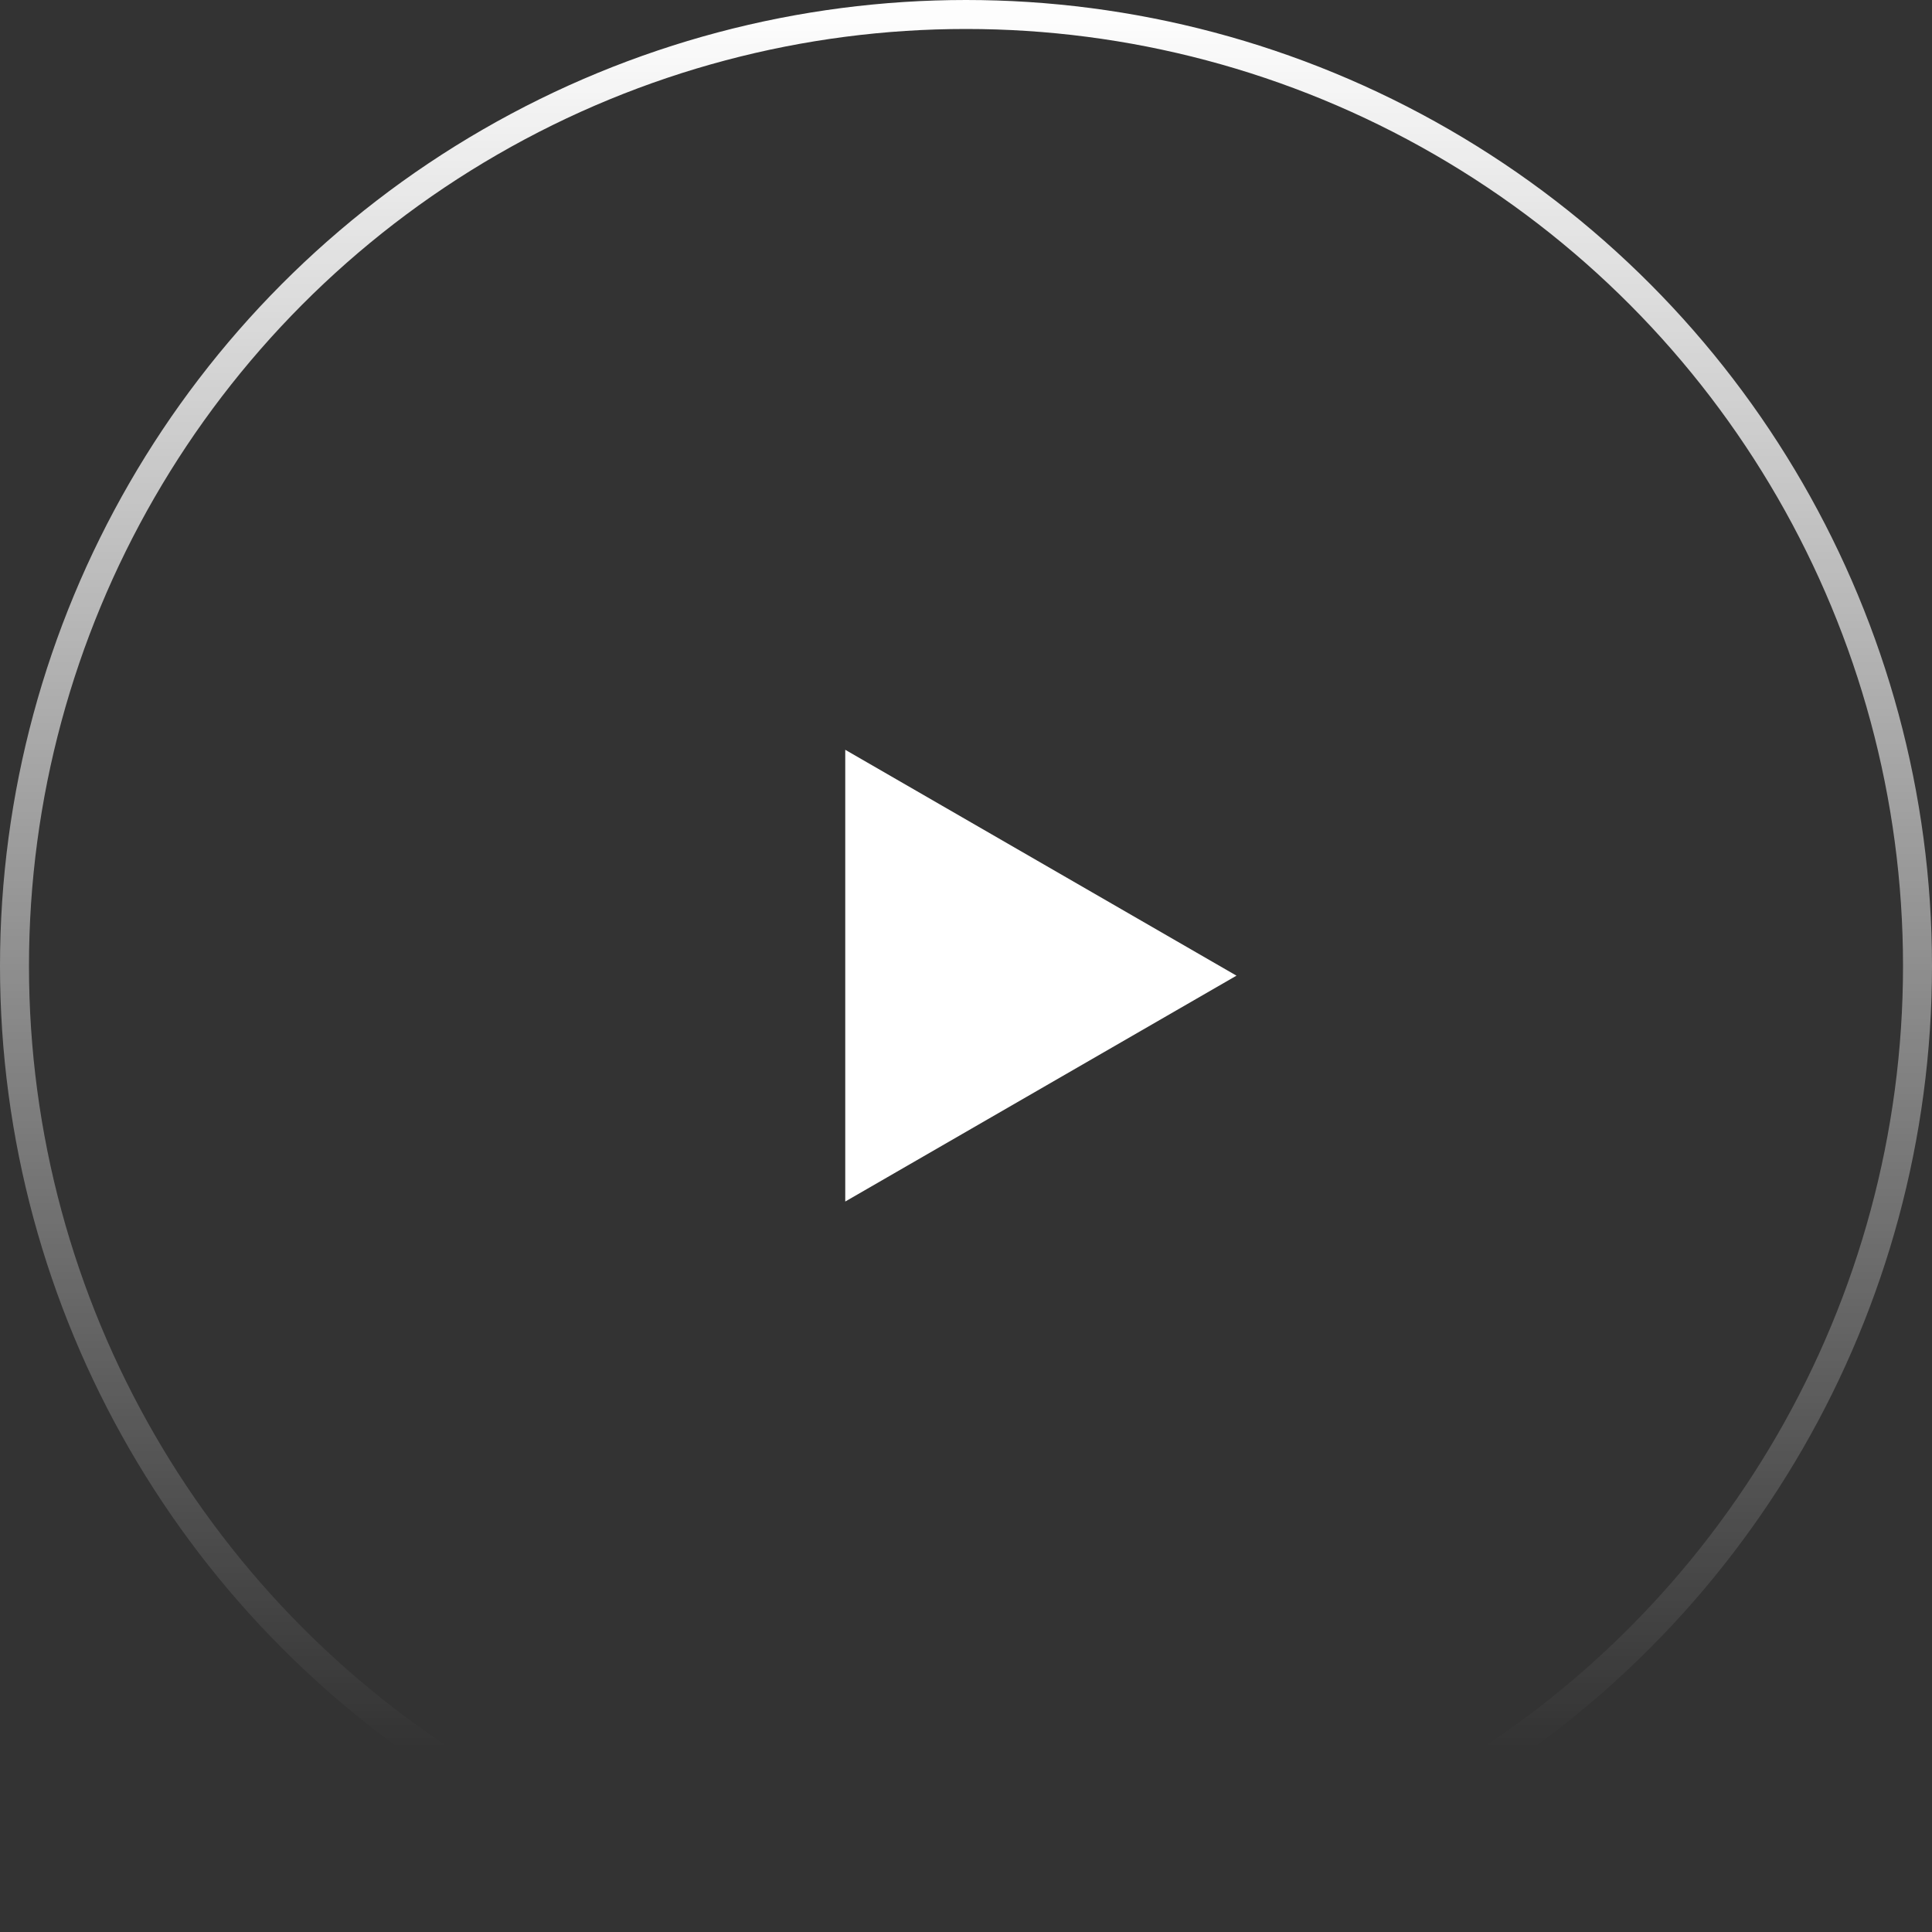 <?xml version="1.0" encoding="UTF-8"?> <svg xmlns="http://www.w3.org/2000/svg" width="100" height="100" viewBox="0 0 100 100" fill="none"><rect x="0" y="0" width="100" height="100" fill="#333333" stroke="none"/> <circle cx="50" cy="50" r="49.25" stroke="url(#paint0_linear_464_177)" stroke-width="1.5"></circle> <path d="M64 50.5L43.75 62.191L43.75 38.809L64 50.5Z" fill="white"></path> <defs> <linearGradient id="paint0_linear_464_177" x1="50" y1="0" x2="50" y2="90.5" gradientUnits="userSpaceOnUse"> <stop stop-color="white"></stop> <stop offset="1" stop-color="white" stop-opacity="0"></stop> </linearGradient> </defs> </svg> 